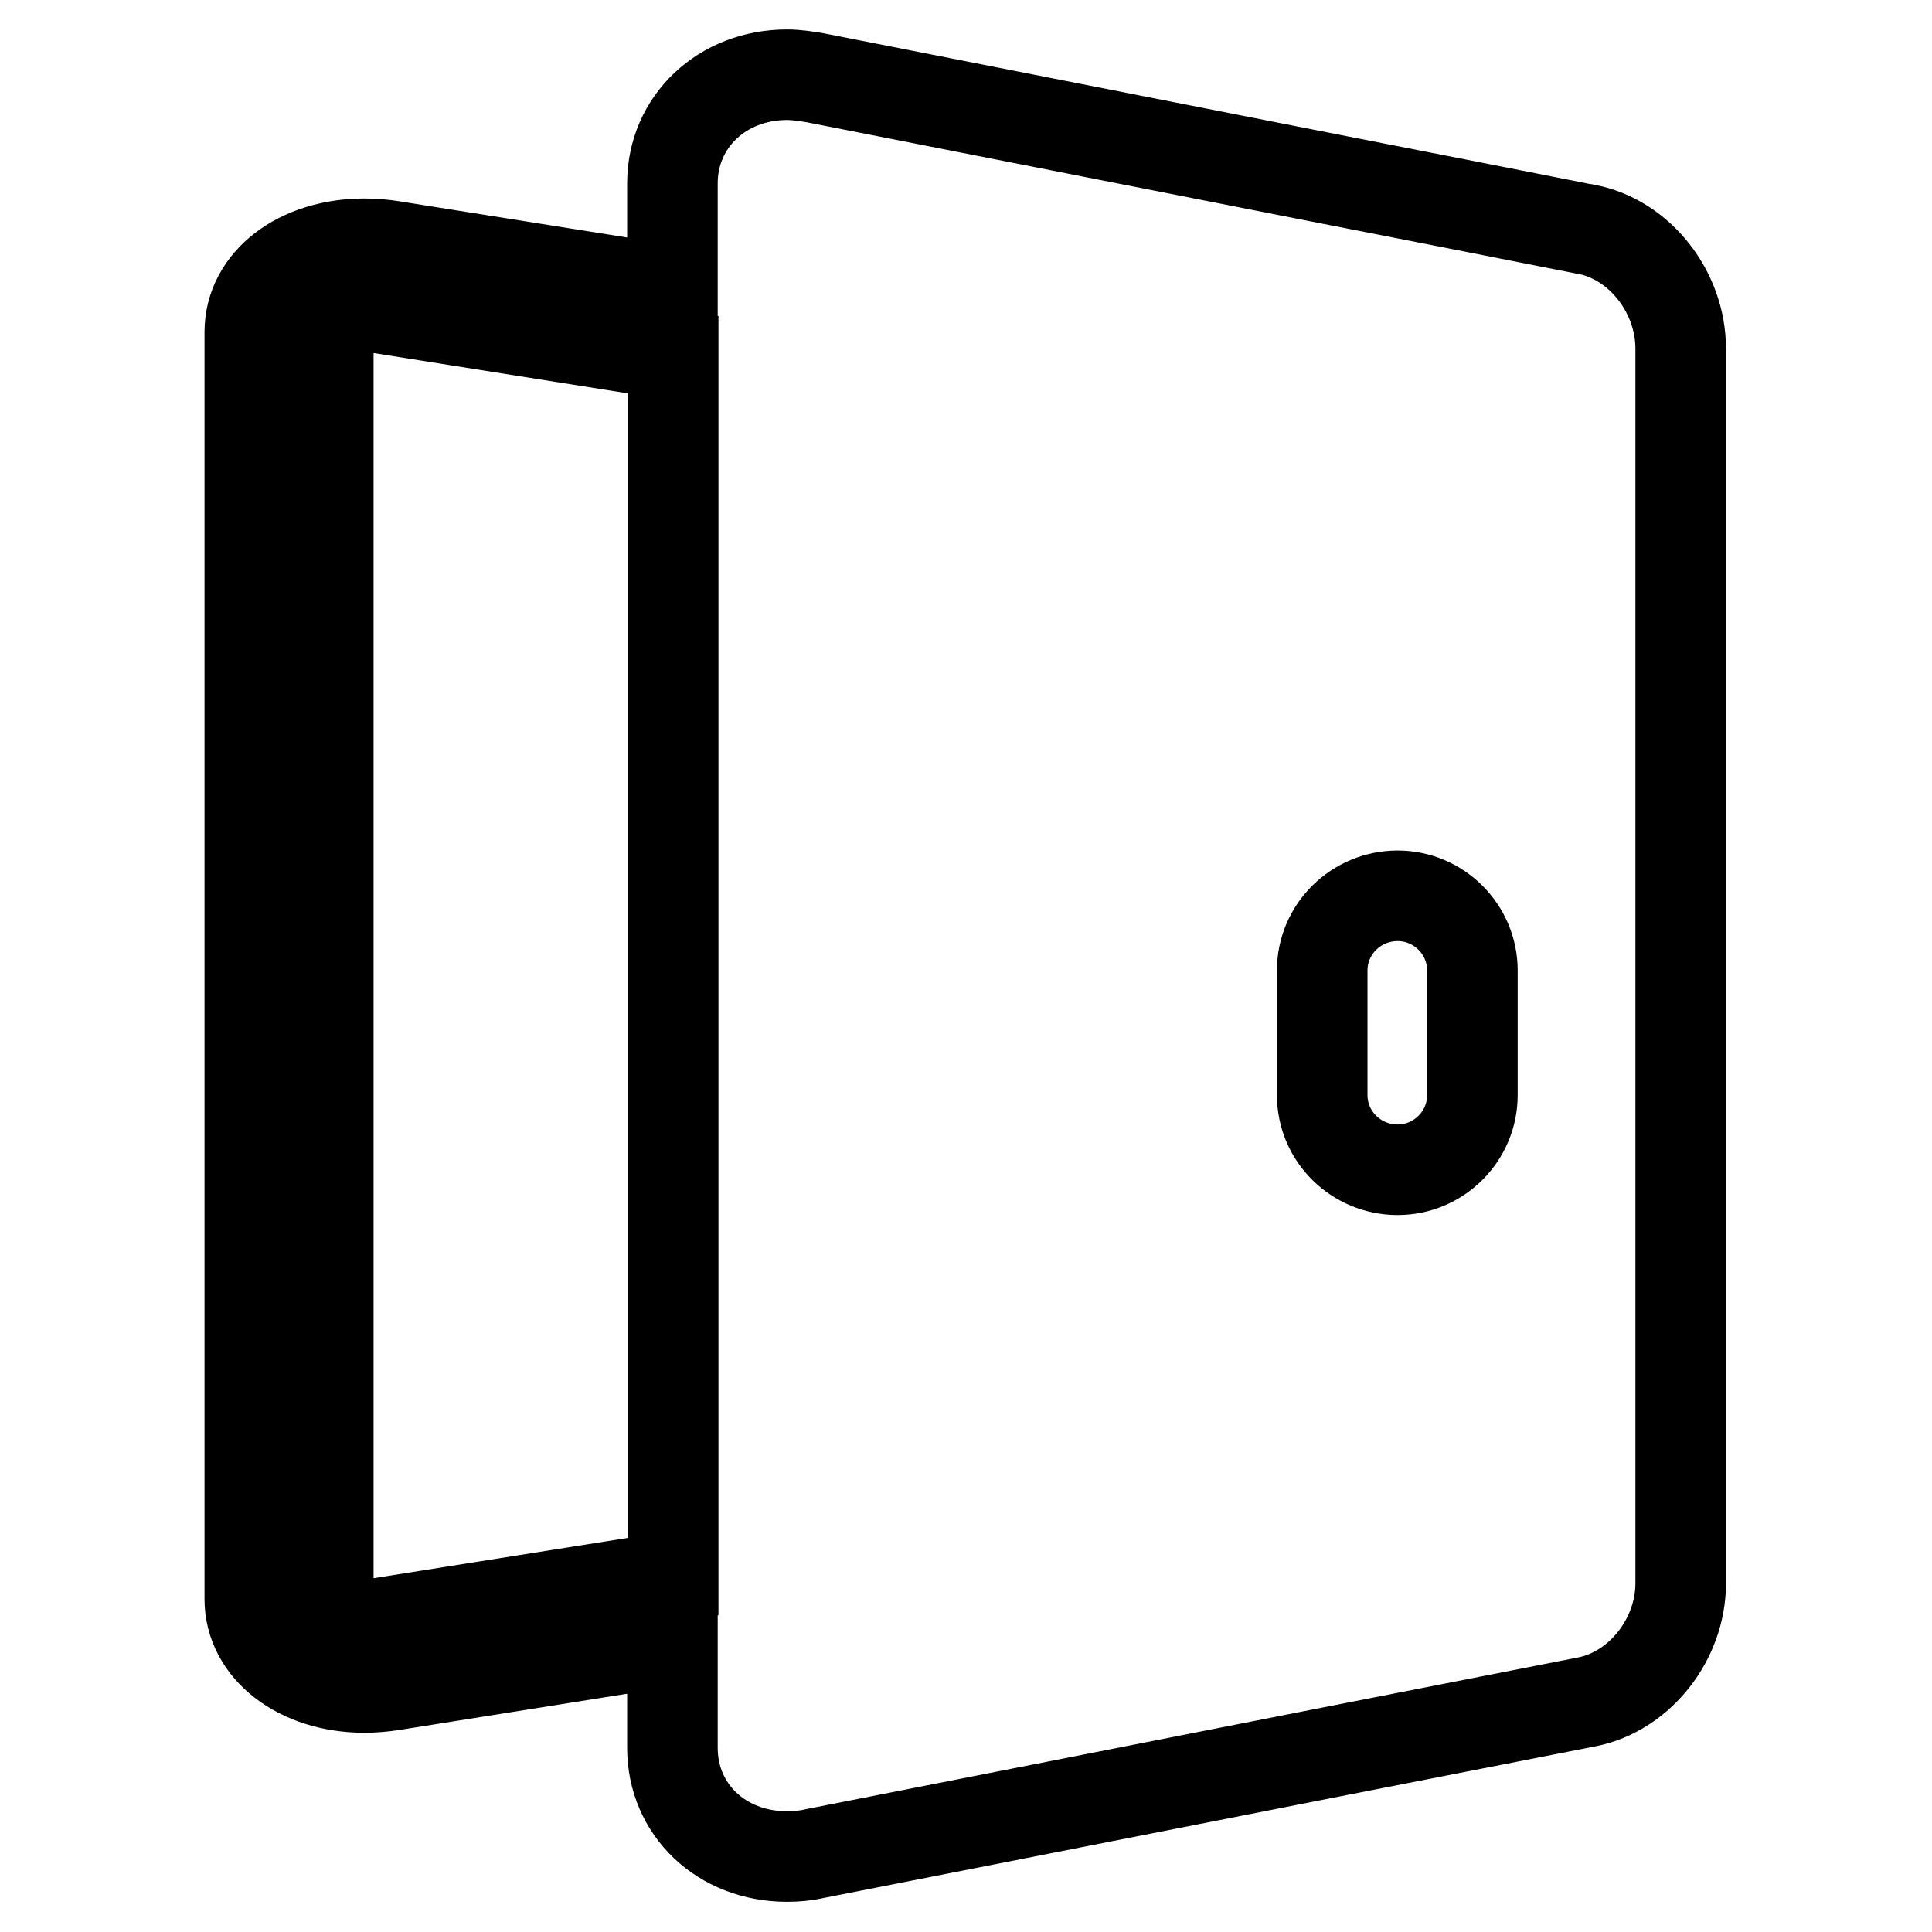 <?xml version="1.0" encoding="utf-8"?>
<!-- Svg Vector Icons : http://www.onlinewebfonts.com/icon -->
<!DOCTYPE svg PUBLIC "-//W3C//DTD SVG 1.1//EN" "http://www.w3.org/Graphics/SVG/1.1/DTD/svg11.dtd">
<svg version="1.1" xmlns="http://www.w3.org/2000/svg" xmlns:xlink="http://www.w3.org/1999/xlink" x="0px" y="0px" viewBox="0 0 256 256" enable-background="new 0 0 256 256" xml:space="preserve">
<g> <path stroke-width="12" fill-opacity="0" stroke="#000000"  d="M210.3,30.4l-0.1,0l-15.2-3l-19.9-3.9l-67.1-13.2c-1.2-0.2-2.5-0.4-3.7-0.4c-8.6,0-15.2,6.2-15.2,14.4v14.2 l-37.1-5.9c-1.2-0.2-2.5-0.3-3.7-0.3c-8.7,0-15.2,5-15.2,11.7v74.5V155v56.9c0,6.6,6.5,11.7,15.2,11.7c1.2,0,2.4-0.1,3.7-0.3 l37.1-5.9v14.2c0,8.2,6.5,14.4,15.2,14.4c1.2,0,2.4-0.1,3.7-0.4l67.1-13.2l19.9-3.9l15.3-3c7-1.4,12.4-8.3,12.4-15.7V155v-36.4 V46.2C222.7,38.7,217.3,31.8,210.3,30.4z M195.1,128.6v16.5c0,5.5-4.5,9.9-9.9,9.9c-5.5,0-10-4.4-10-9.9v-16.5 c0-5.5,4.5-9.9,10-9.9C190.6,118.7,195.1,123.1,195.1,128.6z M89.2,208.9l-39.1,6.2c-0.6,0.1-1.1,0.1-1.7,0.1 c-2.3,0-4.9-0.9-4.9-3.4V155v-36.4V44.1c0-2.5,2.6-3.4,4.9-3.4c0.5,0,1.1,0,1.7,0.1l39.1,6.2v71.5V155V208.9L89.2,208.9z"/></g>
</svg>